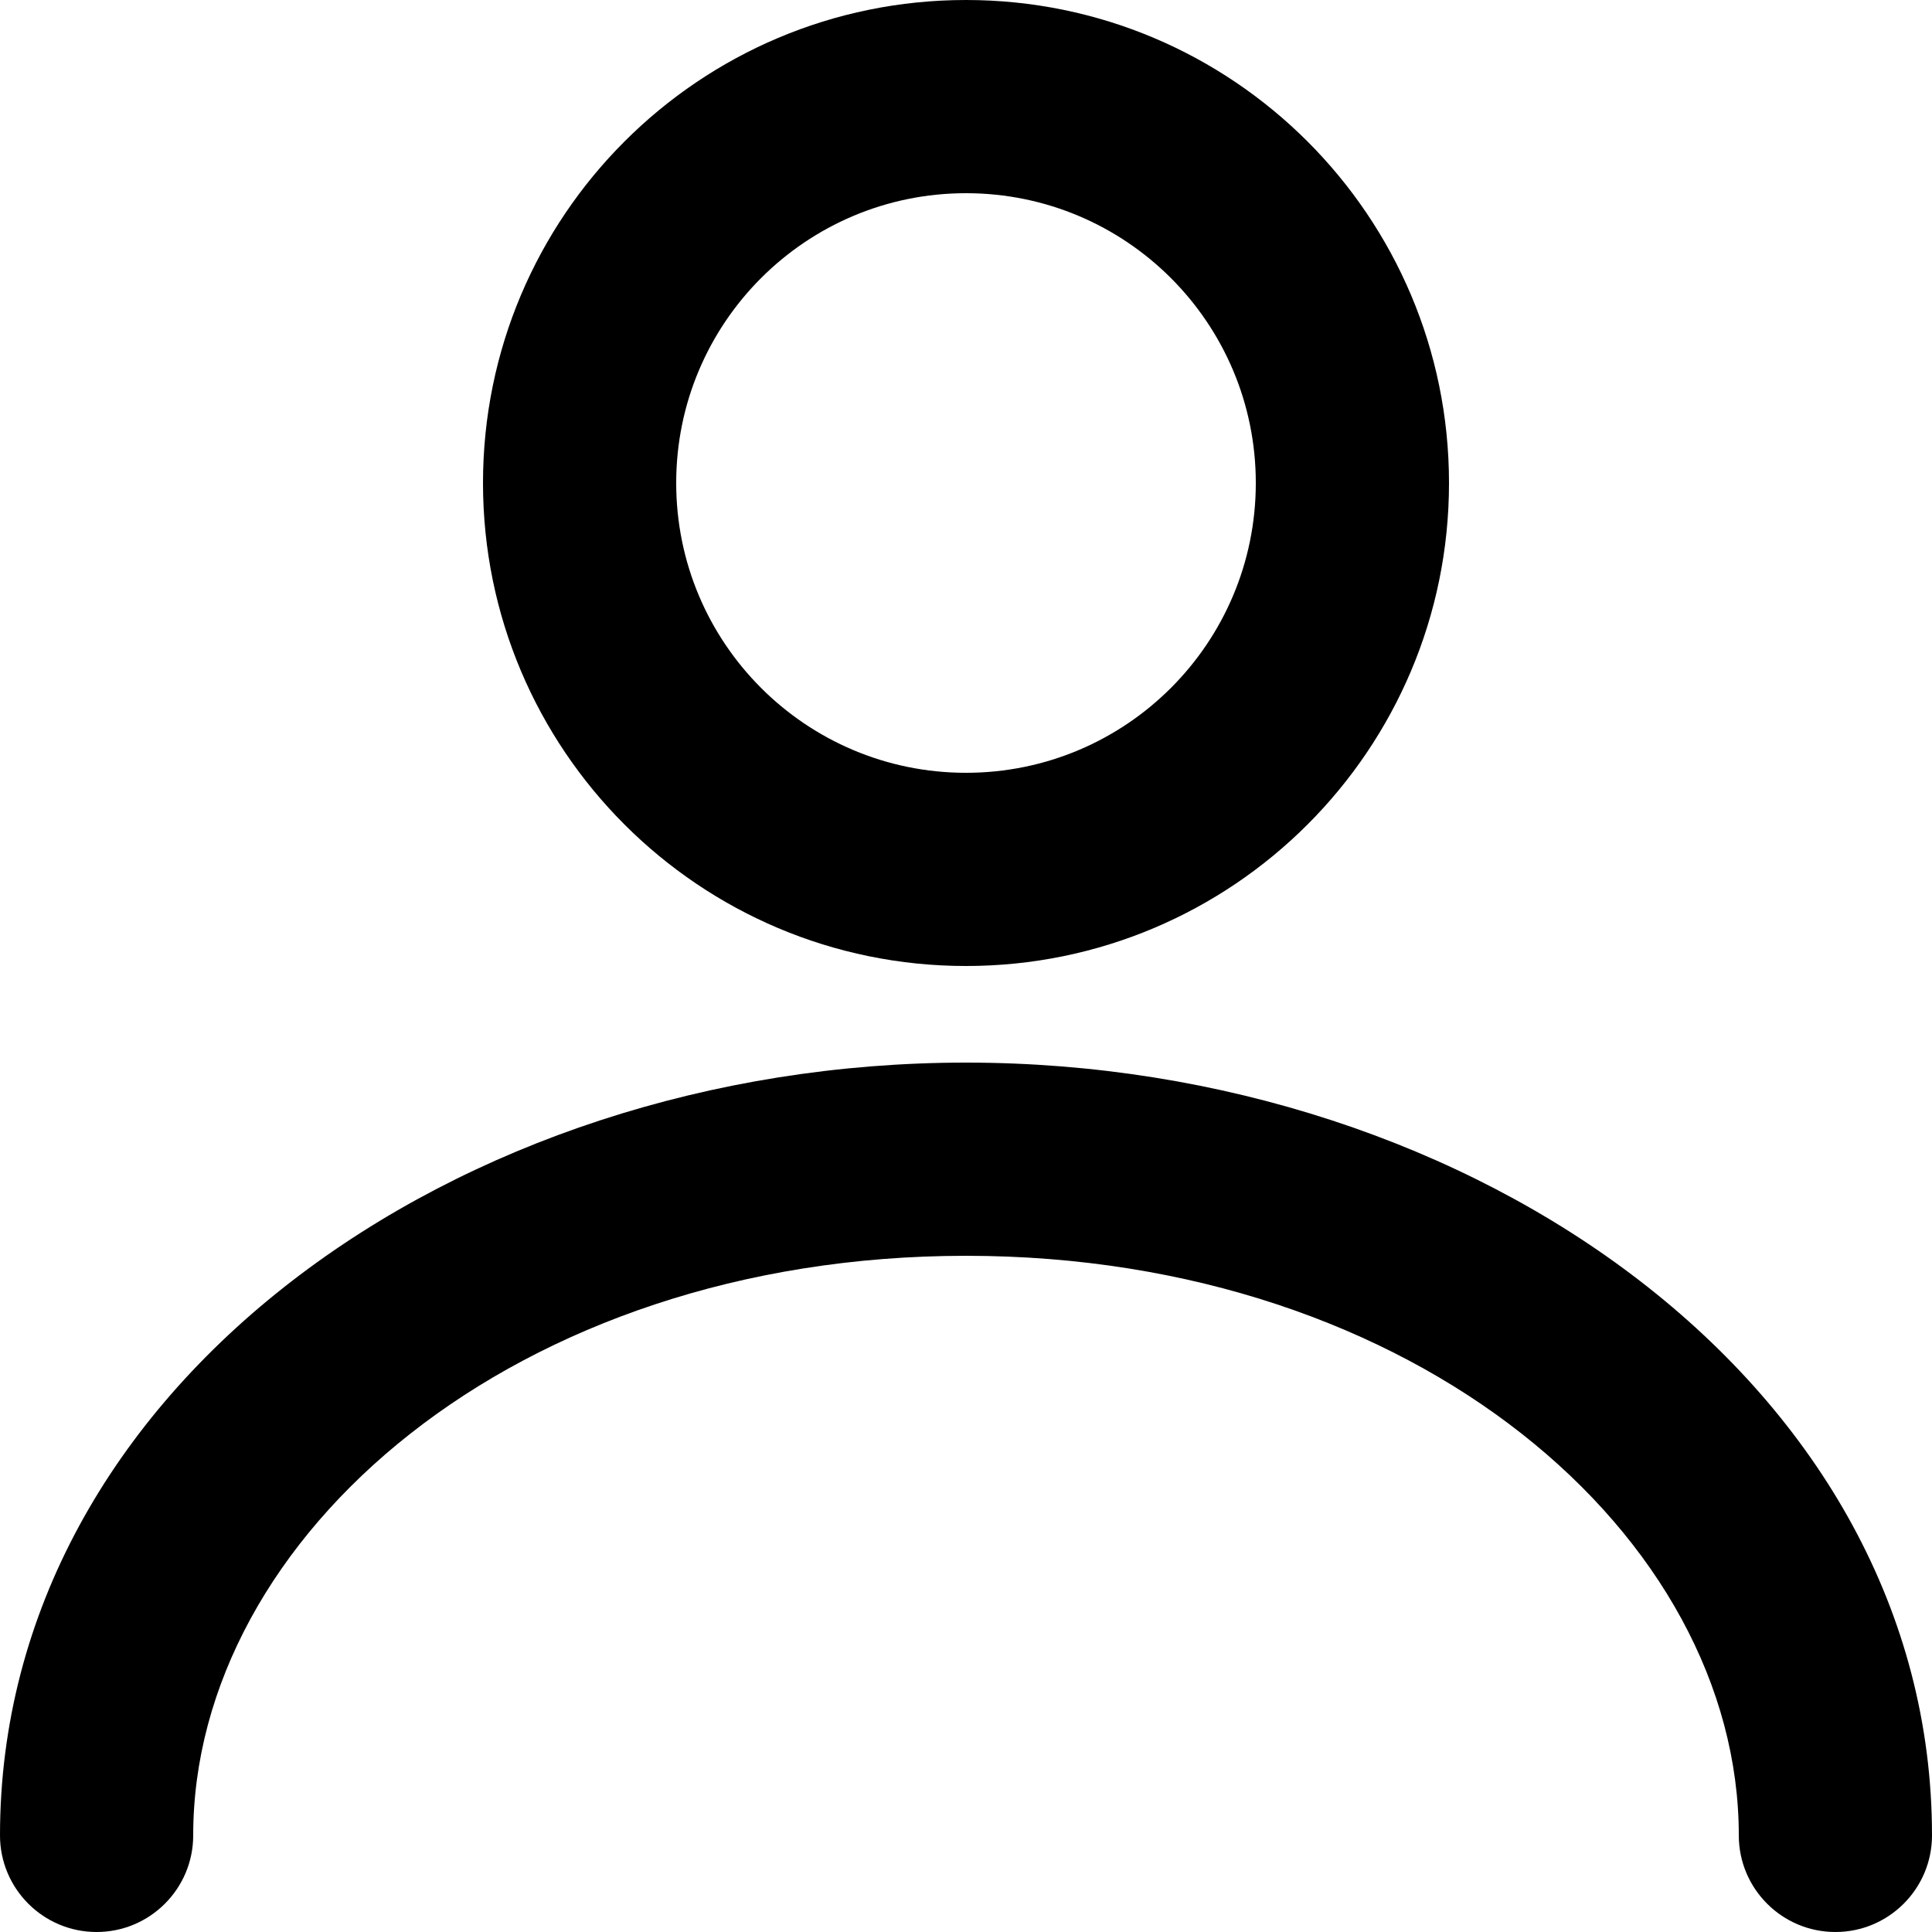 <svg width="20" height="20" viewBox="0 0 20 20" fill="none" xmlns="http://www.w3.org/2000/svg">
<path fill-rule="evenodd" clip-rule="evenodd" d="M15 5C15 7.761 12.761 10 10 10C7.239 10 5 7.761 5 5C5 2.239 7.239 0 10 0C12.761 0 15 2.239 15 5ZM13 5C13 6.657 11.657 8 10 8C8.343 8 7 6.657 7 5C7 3.343 8.343 2 10 2C11.657 2 13 3.343 13 5Z" fill="black"/>
<path d="M2 19C2 15.906 5.333 13 10 13C14.667 13 18 15.906 18 19C18 19.552 18.448 20 19 20C19.552 20 20 19.552 20 19C20 14.362 15.274 11 10 11C4.726 11 0 14.362 0 19C0 19.552 0.448 20 1 20C1.552 20 2 19.552 2 19Z" fill="black"/>
</svg>
